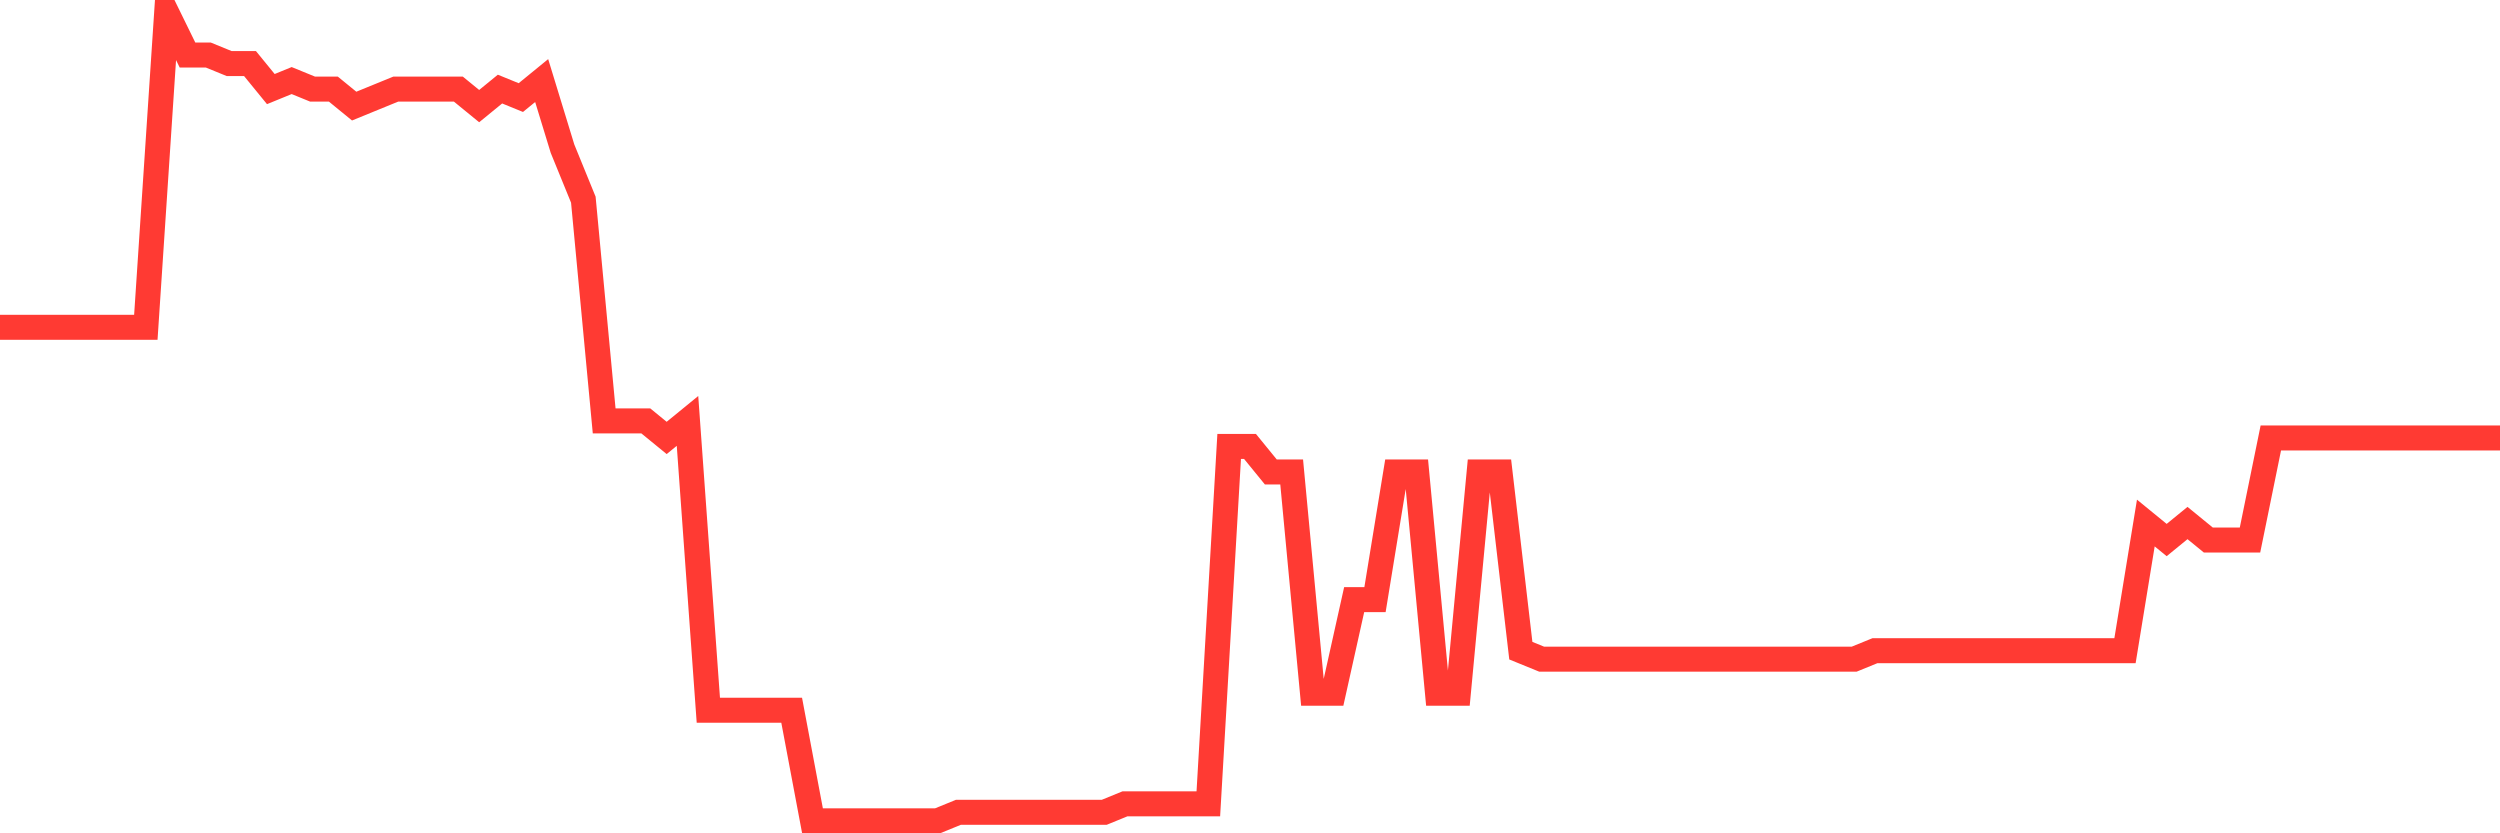 <svg
  xmlns="http://www.w3.org/2000/svg"
  xmlns:xlink="http://www.w3.org/1999/xlink"
  width="120"
  height="40"
  viewBox="0 0 120 40"
  preserveAspectRatio="none"
>
  <polyline
    points="0,15.712 1,15.712 2,15.712 3,15.712 4,15.712 5,15.712 6,15.712 7,15.712 8,0.6 9,2.642 10,2.642 11,3.051 12,3.051 13,4.276 14,3.867 15,4.276 16,4.276 17,5.093 18,4.684 19,4.276 20,4.276 21,4.276 22,4.276 23,5.093 24,4.276 25,4.684 26,3.867 27,7.135 28,9.585 29,20.204 30,20.204 31,20.204 32,21.021 33,20.204 34,34.091 35,34.091 36,34.091 37,34.091 38,34.091 39,39.4 40,39.4 41,39.4 42,39.4 43,39.4 44,39.4 45,39.4 46,38.992 47,38.992 48,38.992 49,38.992 50,38.992 51,38.992 52,38.992 53,38.992 54,38.583 55,38.583 56,38.583 57,38.583 58,38.583 59,21.429 60,21.429 61,22.655 62,22.655 63,33.274 64,33.274 65,28.781 66,28.781 67,22.655 68,22.655 69,33.274 70,33.274 71,22.655 72,22.655 73,31.232 74,31.64 75,31.64 76,31.64 77,31.64 78,31.64 79,31.64 80,31.64 81,31.64 82,31.64 83,31.64 84,31.64 85,31.64 86,31.64 87,31.64 88,31.64 89,31.64 90,31.232 91,31.232 92,31.232 93,31.232 94,31.232 95,31.232 96,31.232 97,31.232 98,31.232 99,31.232 100,31.232 101,31.232 102,31.232 103,25.105 104,25.922 105,25.105 106,25.922 107,25.922 108,25.922 109,21.021 110,21.021 111,21.021 112,21.021 113,21.021 114,21.021 115,21.021 116,21.021 117,21.021 118,21.021 119,21.021 120,21.021"
    fill="none"
    stroke="#ff3a33"
    stroke-width="1.2"
  >
  </polyline>
</svg>